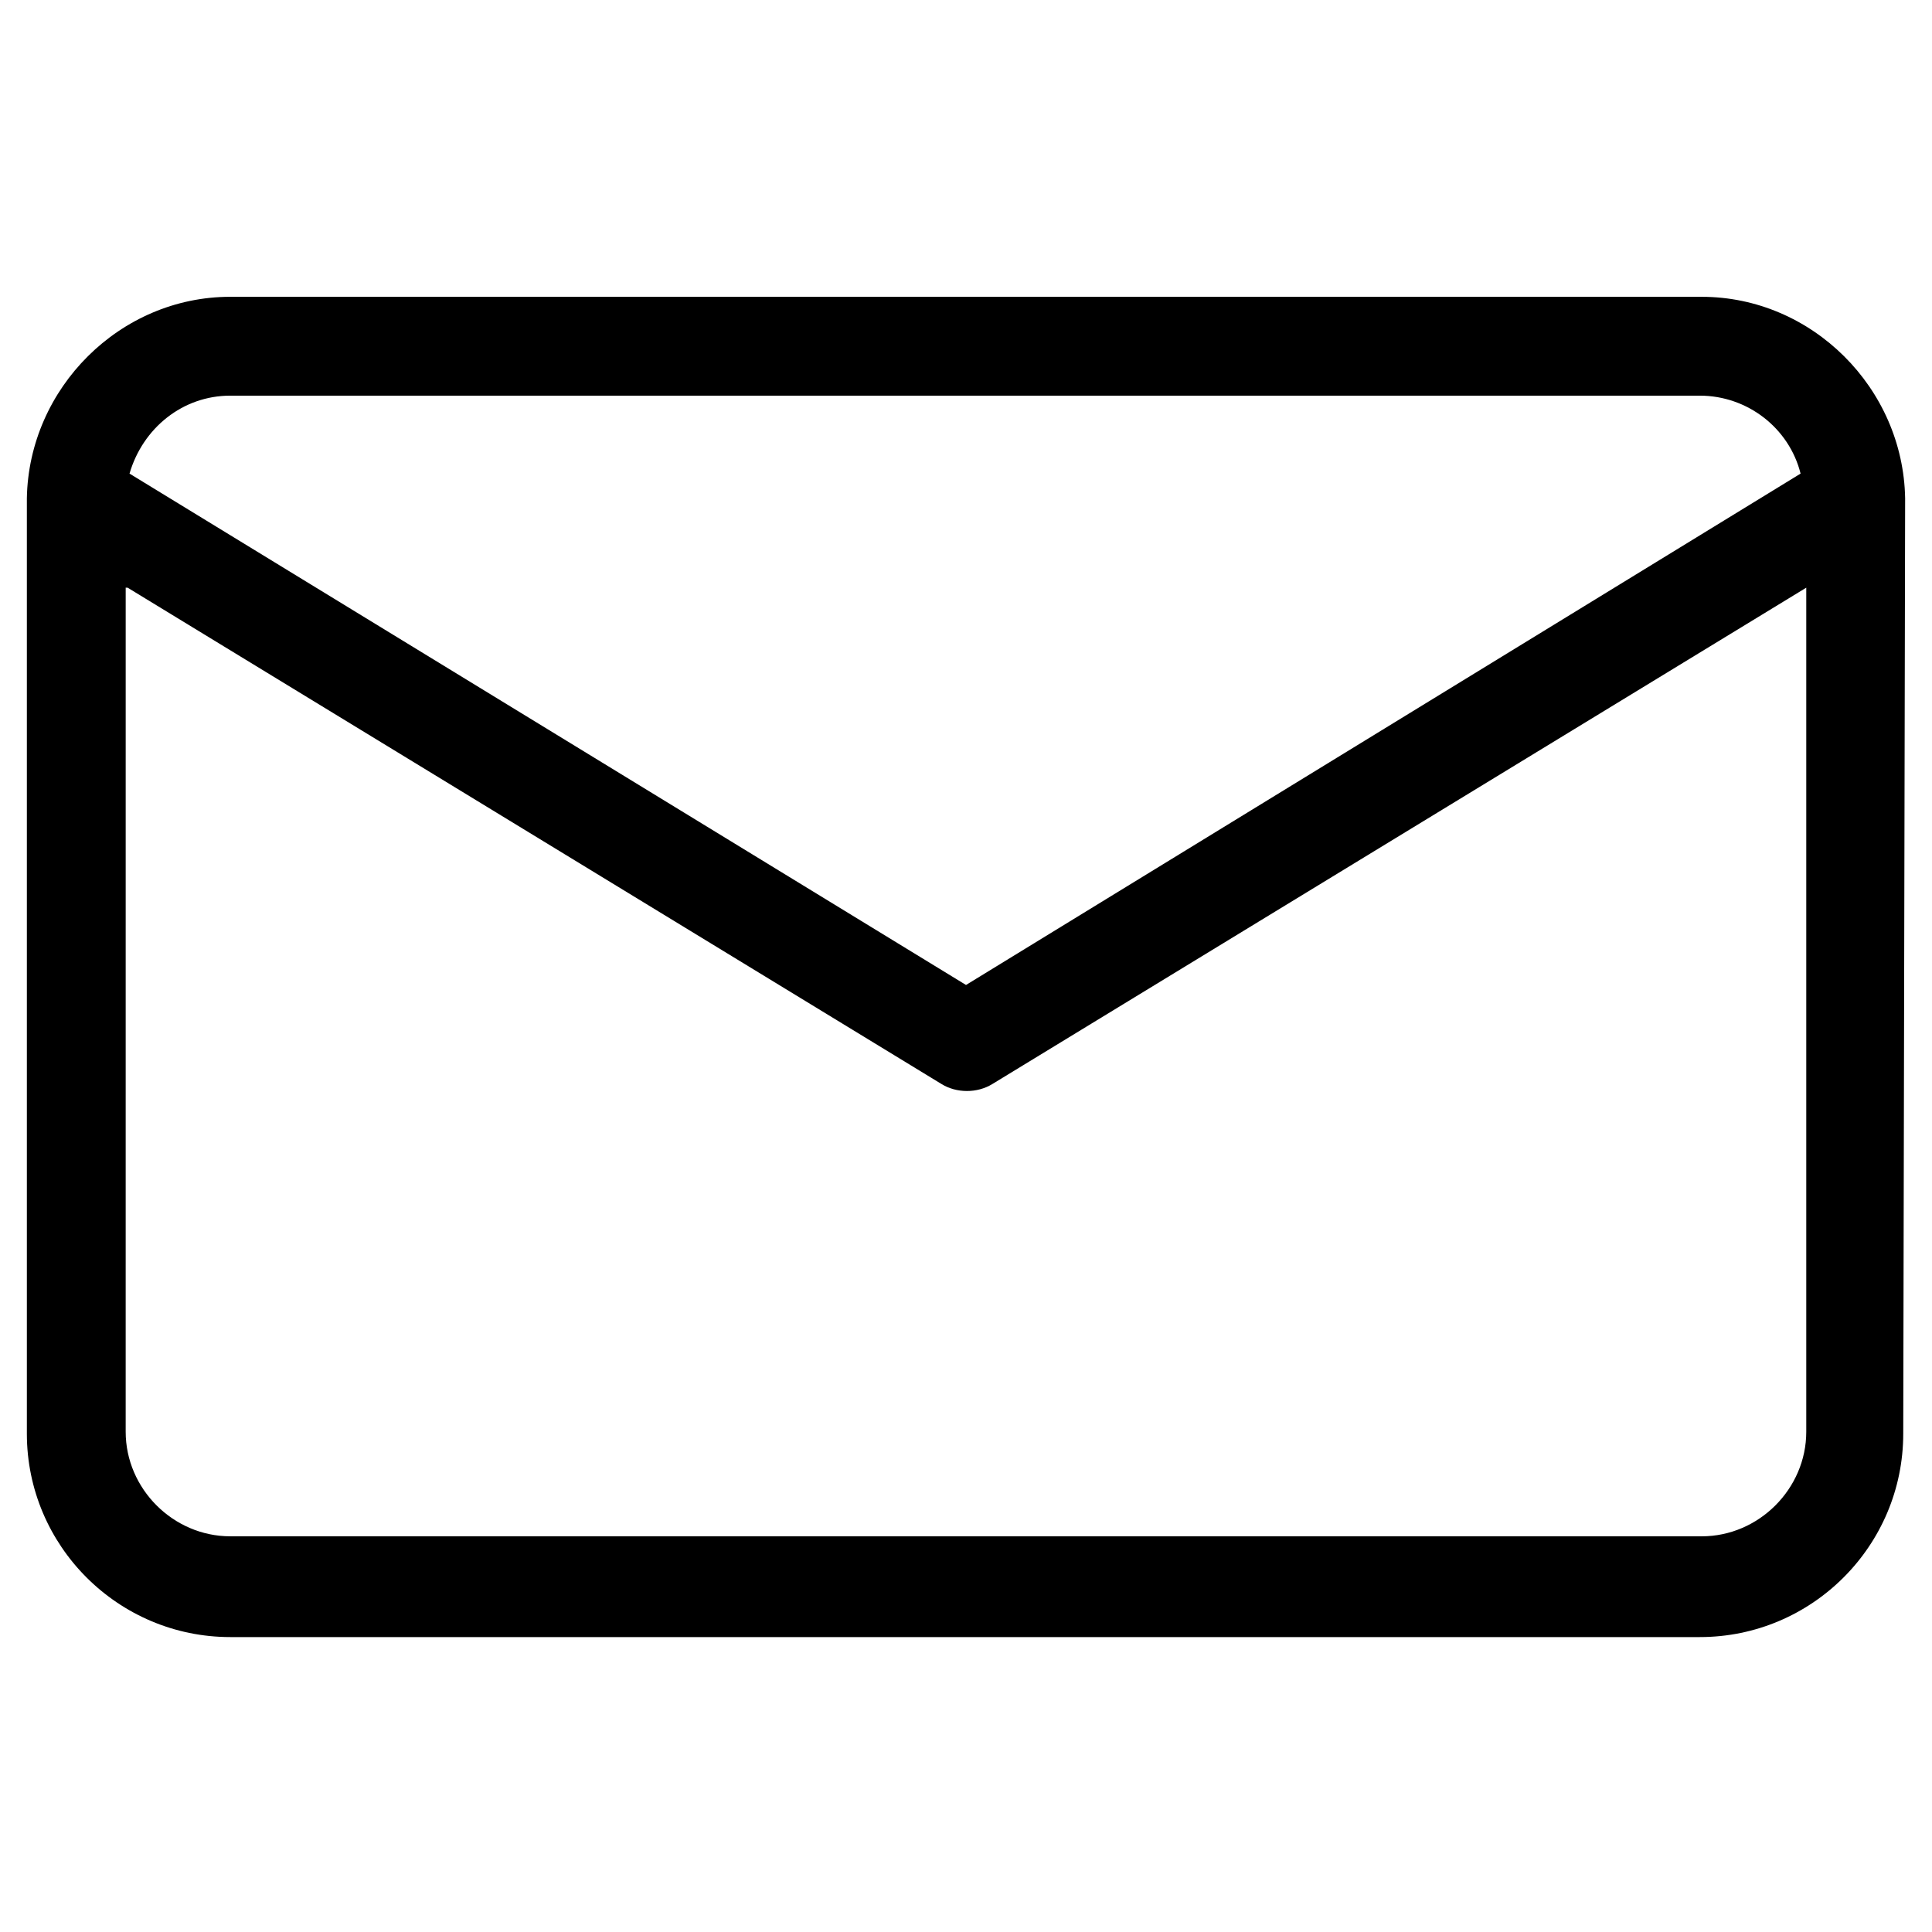 <?xml version="1.0" encoding="UTF-8"?>
<!-- Uploaded to: ICON Repo, www.svgrepo.com, Generator: ICON Repo Mixer Tools -->
<svg fill="#000000" width="800px" height="800px" version="1.1" viewBox="144 144 512 512" xmlns="http://www.w3.org/2000/svg">
 <path d="m648.88 276.06c-0.504-29.223-24.688-53.402-53.906-53.402l-389.95-0.004c-29.223 0-53.402 24.184-53.906 53.402v247.88c0 29.727 24.184 53.906 53.906 53.906h389.45c29.727 0 53.906-24.184 53.906-53.906zm-443.86-27.207h389.45c12.594 0 23.68 8.566 26.703 20.656l-221.17 135.52-221.68-135.52c3.523-12.09 14.105-20.656 26.699-20.656zm-27.203 50.887 215.63 131.5c4.031 2.519 9.574 2.519 13.602 0l215.63-131.5v223.69c0 15.113-12.594 27.711-27.711 27.711l-389.95-0.004c-15.113 0-27.711-12.594-27.711-27.711l0.004-223.69z"/>
</svg>